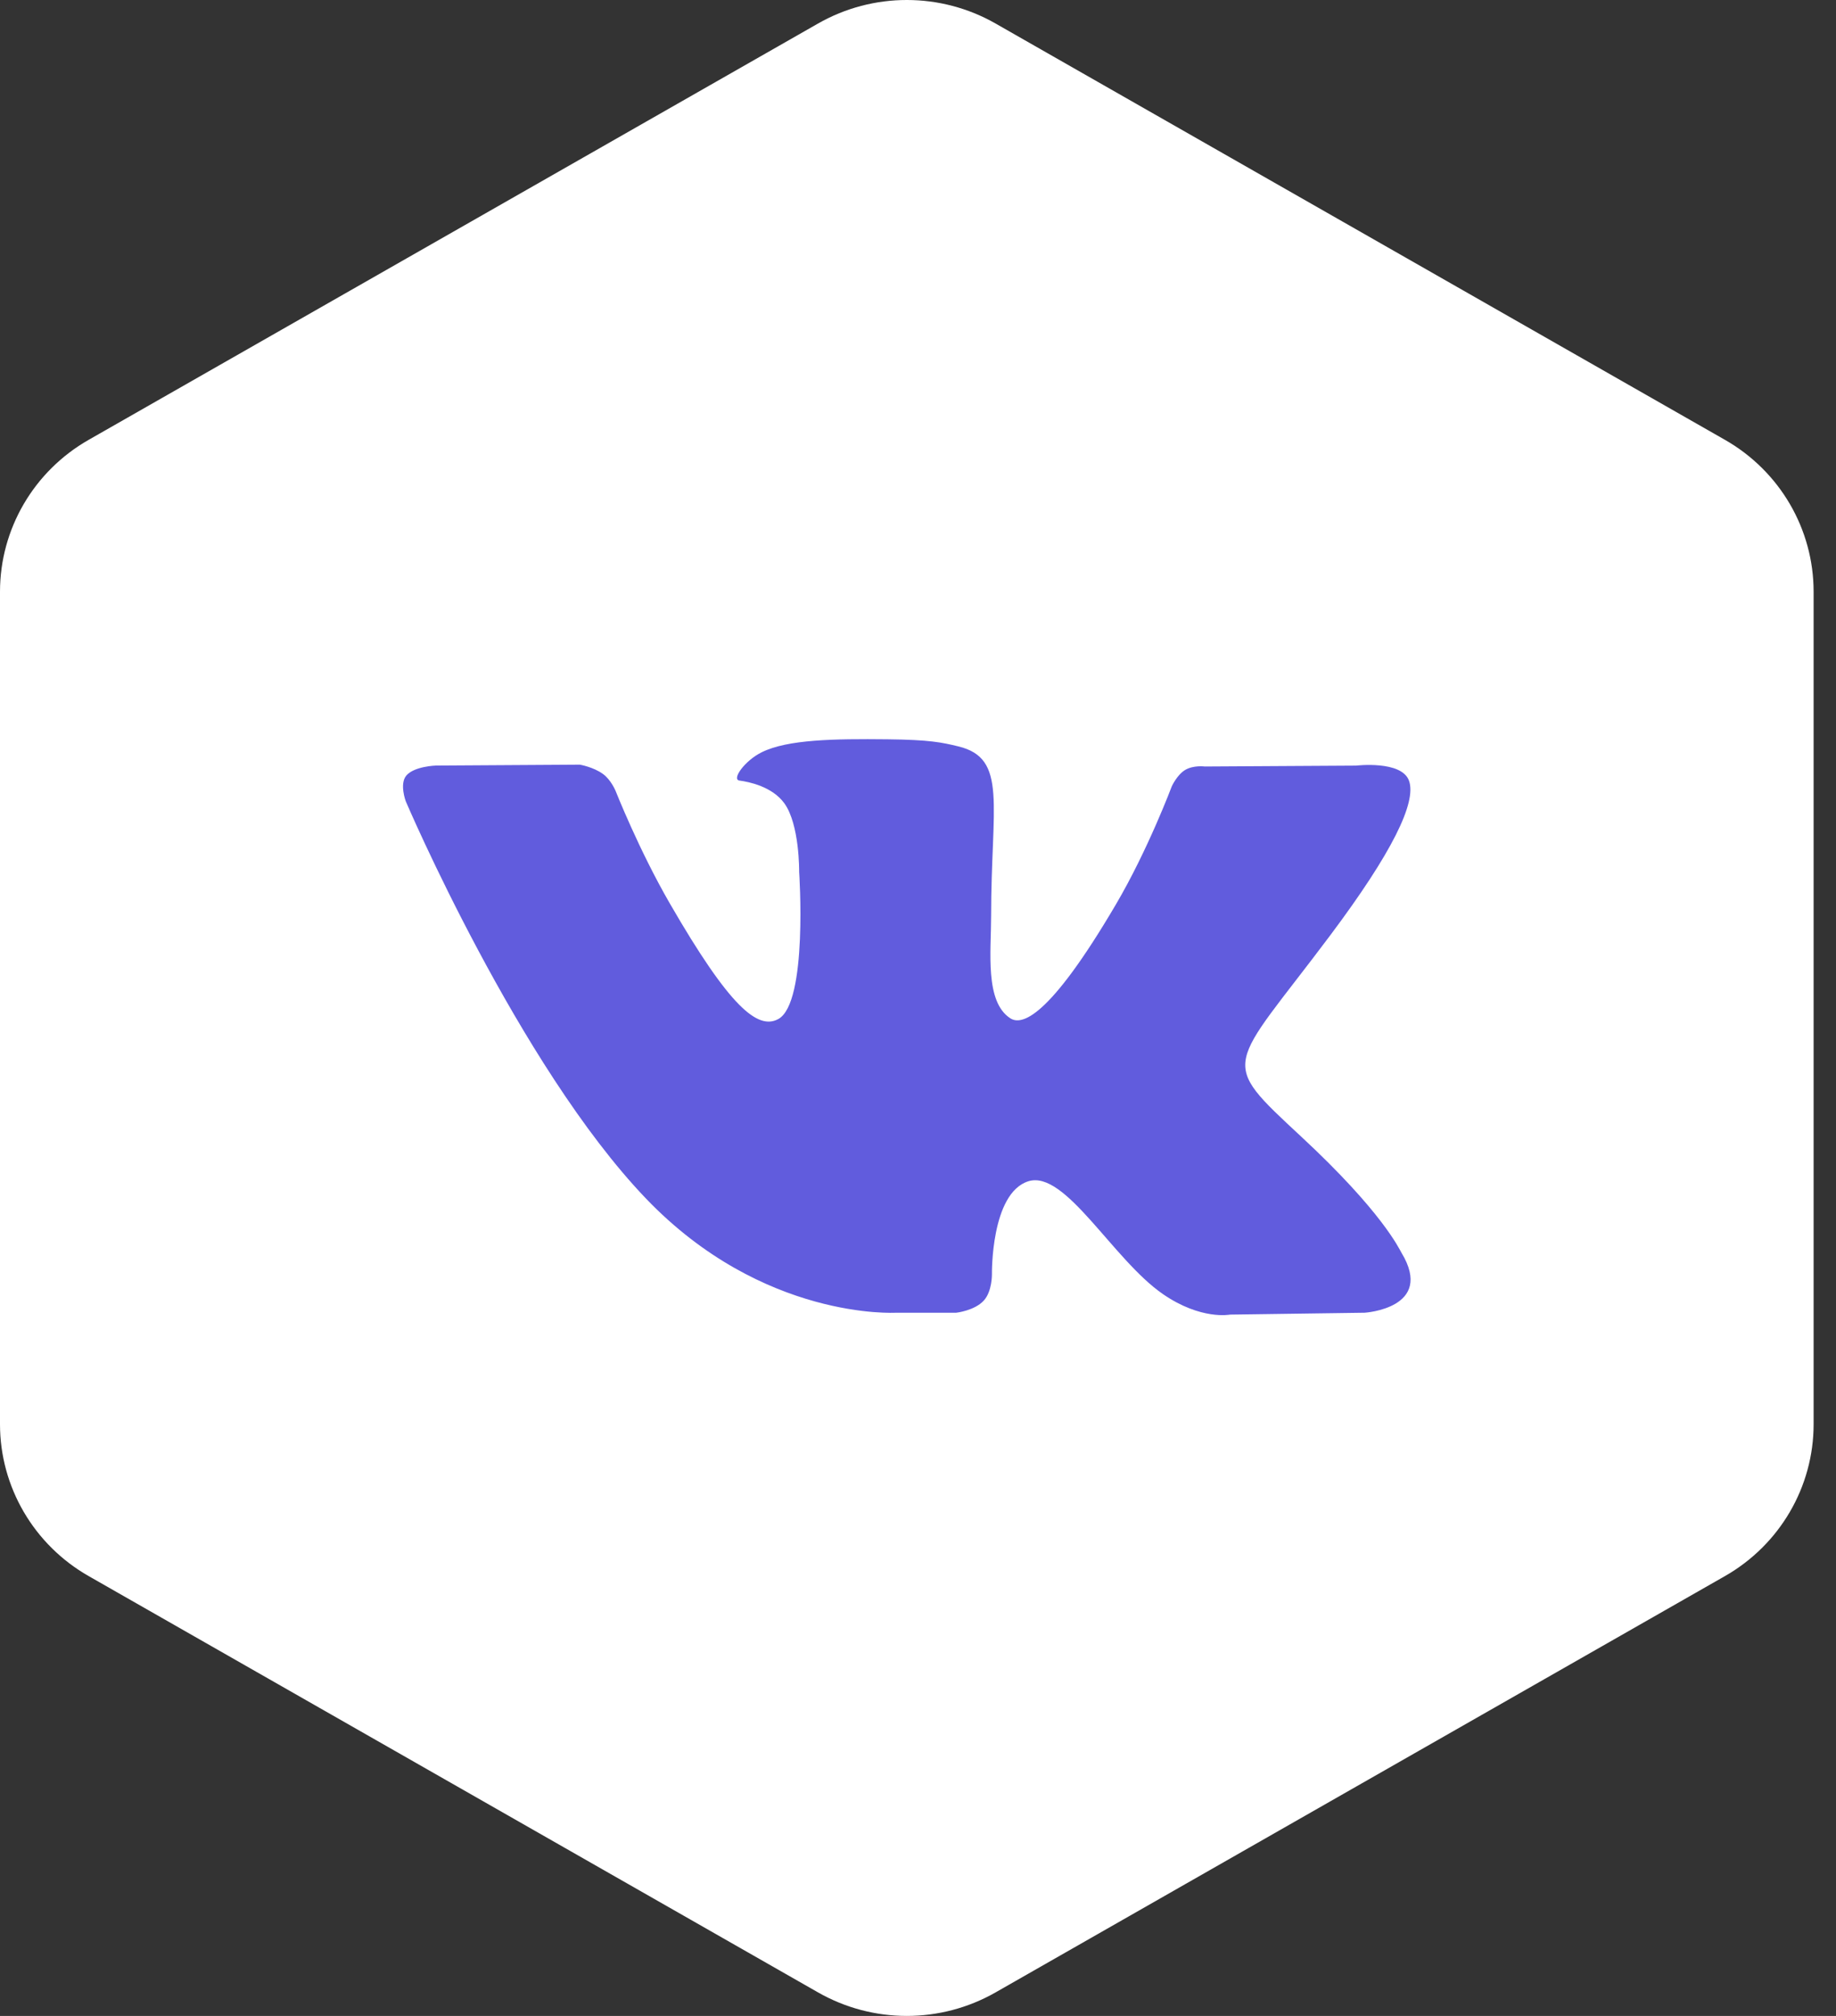 <svg width="41" height="45" viewBox="0 0 41 45" fill="none" xmlns="http://www.w3.org/2000/svg">
<rect x="0" y="0" width="41" height="45" fill="#333333" stroke="none"/>
<path d="M18.268 0.525C19.495 -0.175 21.005 -0.175 22.232 0.525L38.518 9.817C39.745 10.516 40.5 11.809 40.5 13.208V31.792C40.5 33.191 39.745 34.484 38.518 35.183L22.232 44.475C21.005 45.175 19.495 45.175 18.268 44.475L1.982 35.183C0.755 34.484 0 33.191 0 31.792V13.208C0 11.809 0.755 10.516 1.982 9.817L18.268 0.525Z" fill="white"/>
<path d="M20.009 29.303H21.354C21.354 29.303 21.76 29.258 21.967 29.034C22.158 28.828 22.151 28.442 22.151 28.442C22.151 28.442 22.124 26.635 22.963 26.369C23.788 26.107 24.849 28.116 25.972 28.889C26.822 29.473 27.467 29.345 27.467 29.345L30.473 29.303C30.473 29.303 32.045 29.206 31.299 27.968C31.239 27.866 30.865 27.052 29.065 25.379C27.18 23.627 27.433 23.911 29.703 20.882C31.086 19.037 31.638 17.91 31.465 17.428C31.301 16.969 30.284 17.09 30.284 17.09L26.903 17.11C26.903 17.11 26.653 17.076 26.466 17.187C26.284 17.297 26.168 17.551 26.168 17.551C26.168 17.551 25.632 18.979 24.917 20.193C23.411 22.755 22.808 22.89 22.562 22.731C21.989 22.361 22.133 21.241 22.133 20.447C22.133 17.963 22.508 16.928 21.4 16.661C21.032 16.572 20.762 16.513 19.821 16.503C18.614 16.49 17.592 16.507 17.014 16.79C16.628 16.979 16.332 17.4 16.513 17.424C16.737 17.454 17.243 17.561 17.512 17.927C17.859 18.399 17.846 19.461 17.846 19.461C17.846 19.461 18.046 22.383 17.381 22.747C16.924 22.996 16.298 22.488 14.955 20.162C14.267 18.972 13.747 17.655 13.747 17.655C13.747 17.655 13.647 17.41 13.468 17.279C13.252 17.12 12.948 17.069 12.948 17.069L9.733 17.089C9.733 17.089 9.251 17.103 9.073 17.313C8.916 17.5 9.061 17.886 9.061 17.886C9.061 17.886 11.578 23.783 14.427 26.756C17.042 29.482 20.009 29.303 20.009 29.303Z" fill="#615CDD"/>
</svg>
